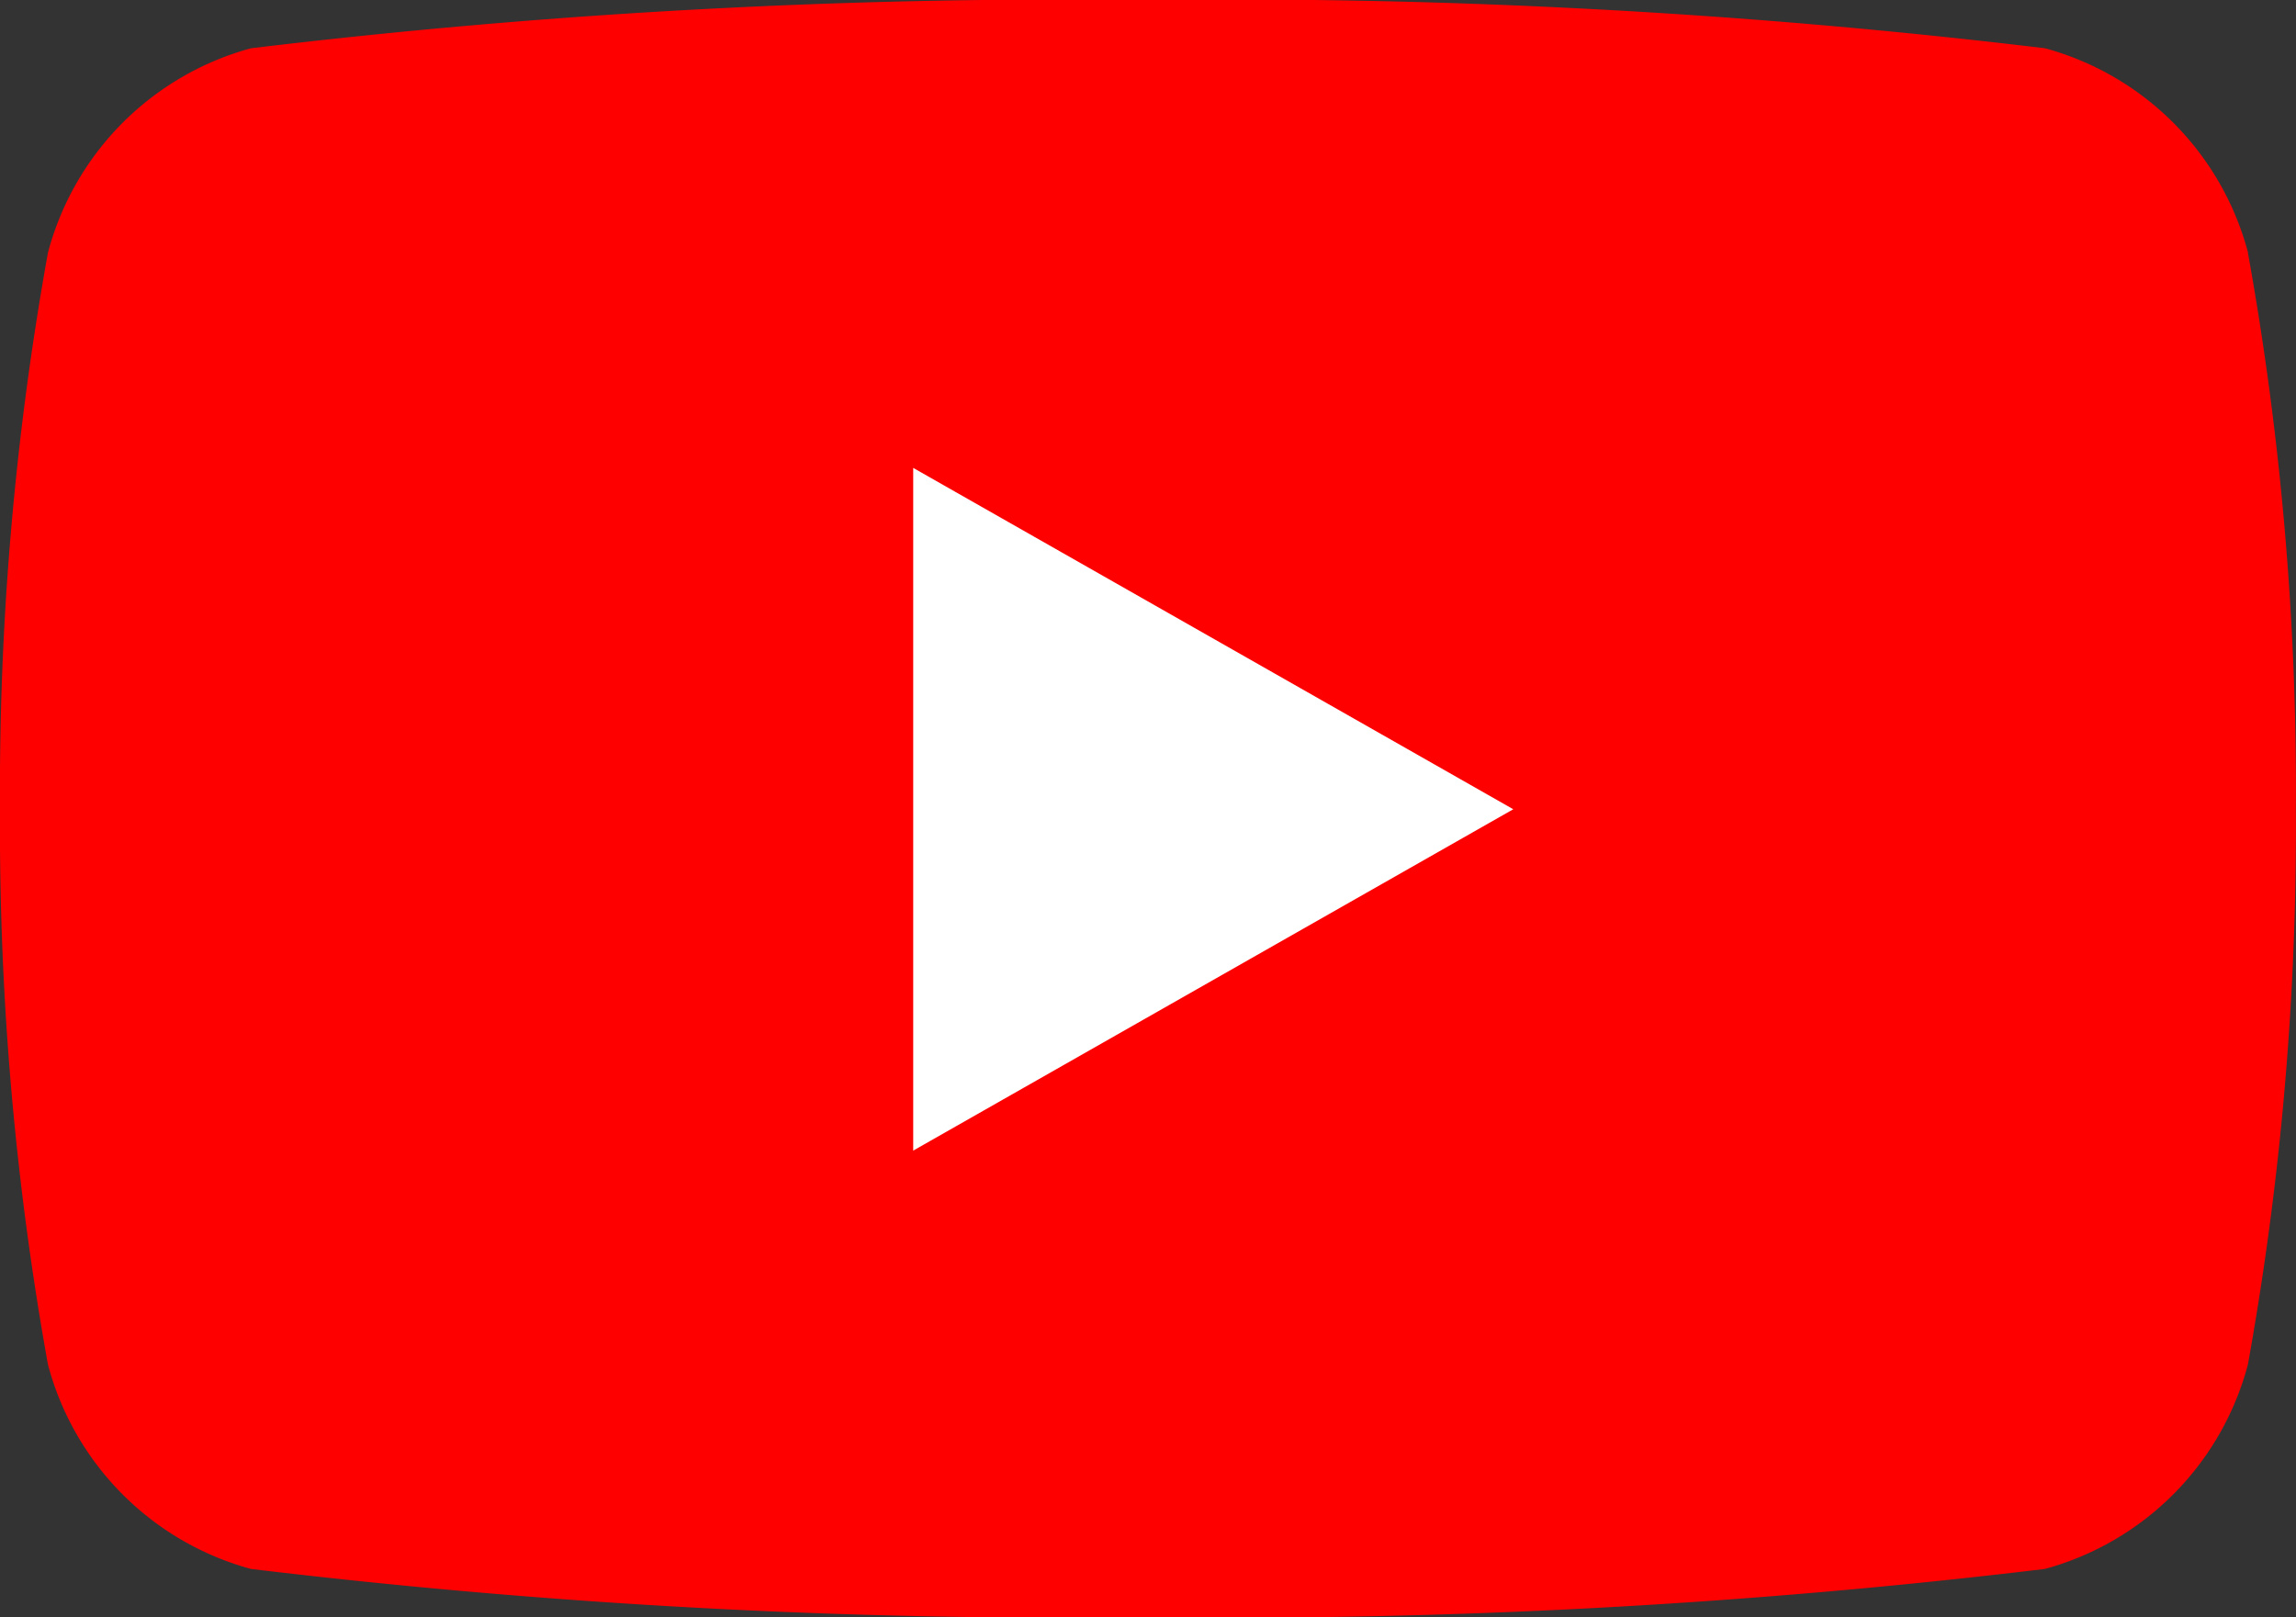 <svg xmlns="http://www.w3.org/2000/svg" xmlns:xlink="http://www.w3.org/1999/xlink" width="15.837" height="11.158" viewBox="0 0 15.837 11.158">
  <rect x="0" y="0" width="15.837" height="11.158" fill="#333333" stroke="none"/>
  <defs>
    <clipPath id="clip-path">
      <rect id="長方形_2113" data-name="長方形 2113" width="15.837" height="11.158" transform="translate(0 0)" fill="none"/>
    </clipPath>
  </defs>
  <g id="グループ_1301" data-name="グループ 1301" transform="translate(0 0)">
    <g id="グループ_1300" data-name="グループ 1300" transform="translate(0 0)" clip-path="url(#clip-path)">
      <path id="パス_615" data-name="パス 615" d="M15.506,1.742a1.99,1.99,0,0,0-1.4-1.409A47.04,47.04,0,0,0,7.918,0,47.042,47.042,0,0,0,1.731.333a1.99,1.99,0,0,0-1.4,1.409A20.884,20.884,0,0,0,0,5.579,20.882,20.882,0,0,0,.331,9.415a1.99,1.99,0,0,0,1.4,1.409,47.042,47.042,0,0,0,6.187.333,47.04,47.04,0,0,0,6.187-.333,1.99,1.99,0,0,0,1.4-1.409,20.87,20.87,0,0,0,.331-3.836,20.871,20.871,0,0,0-.331-3.837" transform="translate(0 0)" fill="red"/>
      <path id="パス_616" data-name="パス 616" d="M31.818,21l4.139-2.355-4.139-2.355Z" transform="translate(-25.519 -13.062)" fill="#fff"/>
    </g>
  </g>
</svg>
